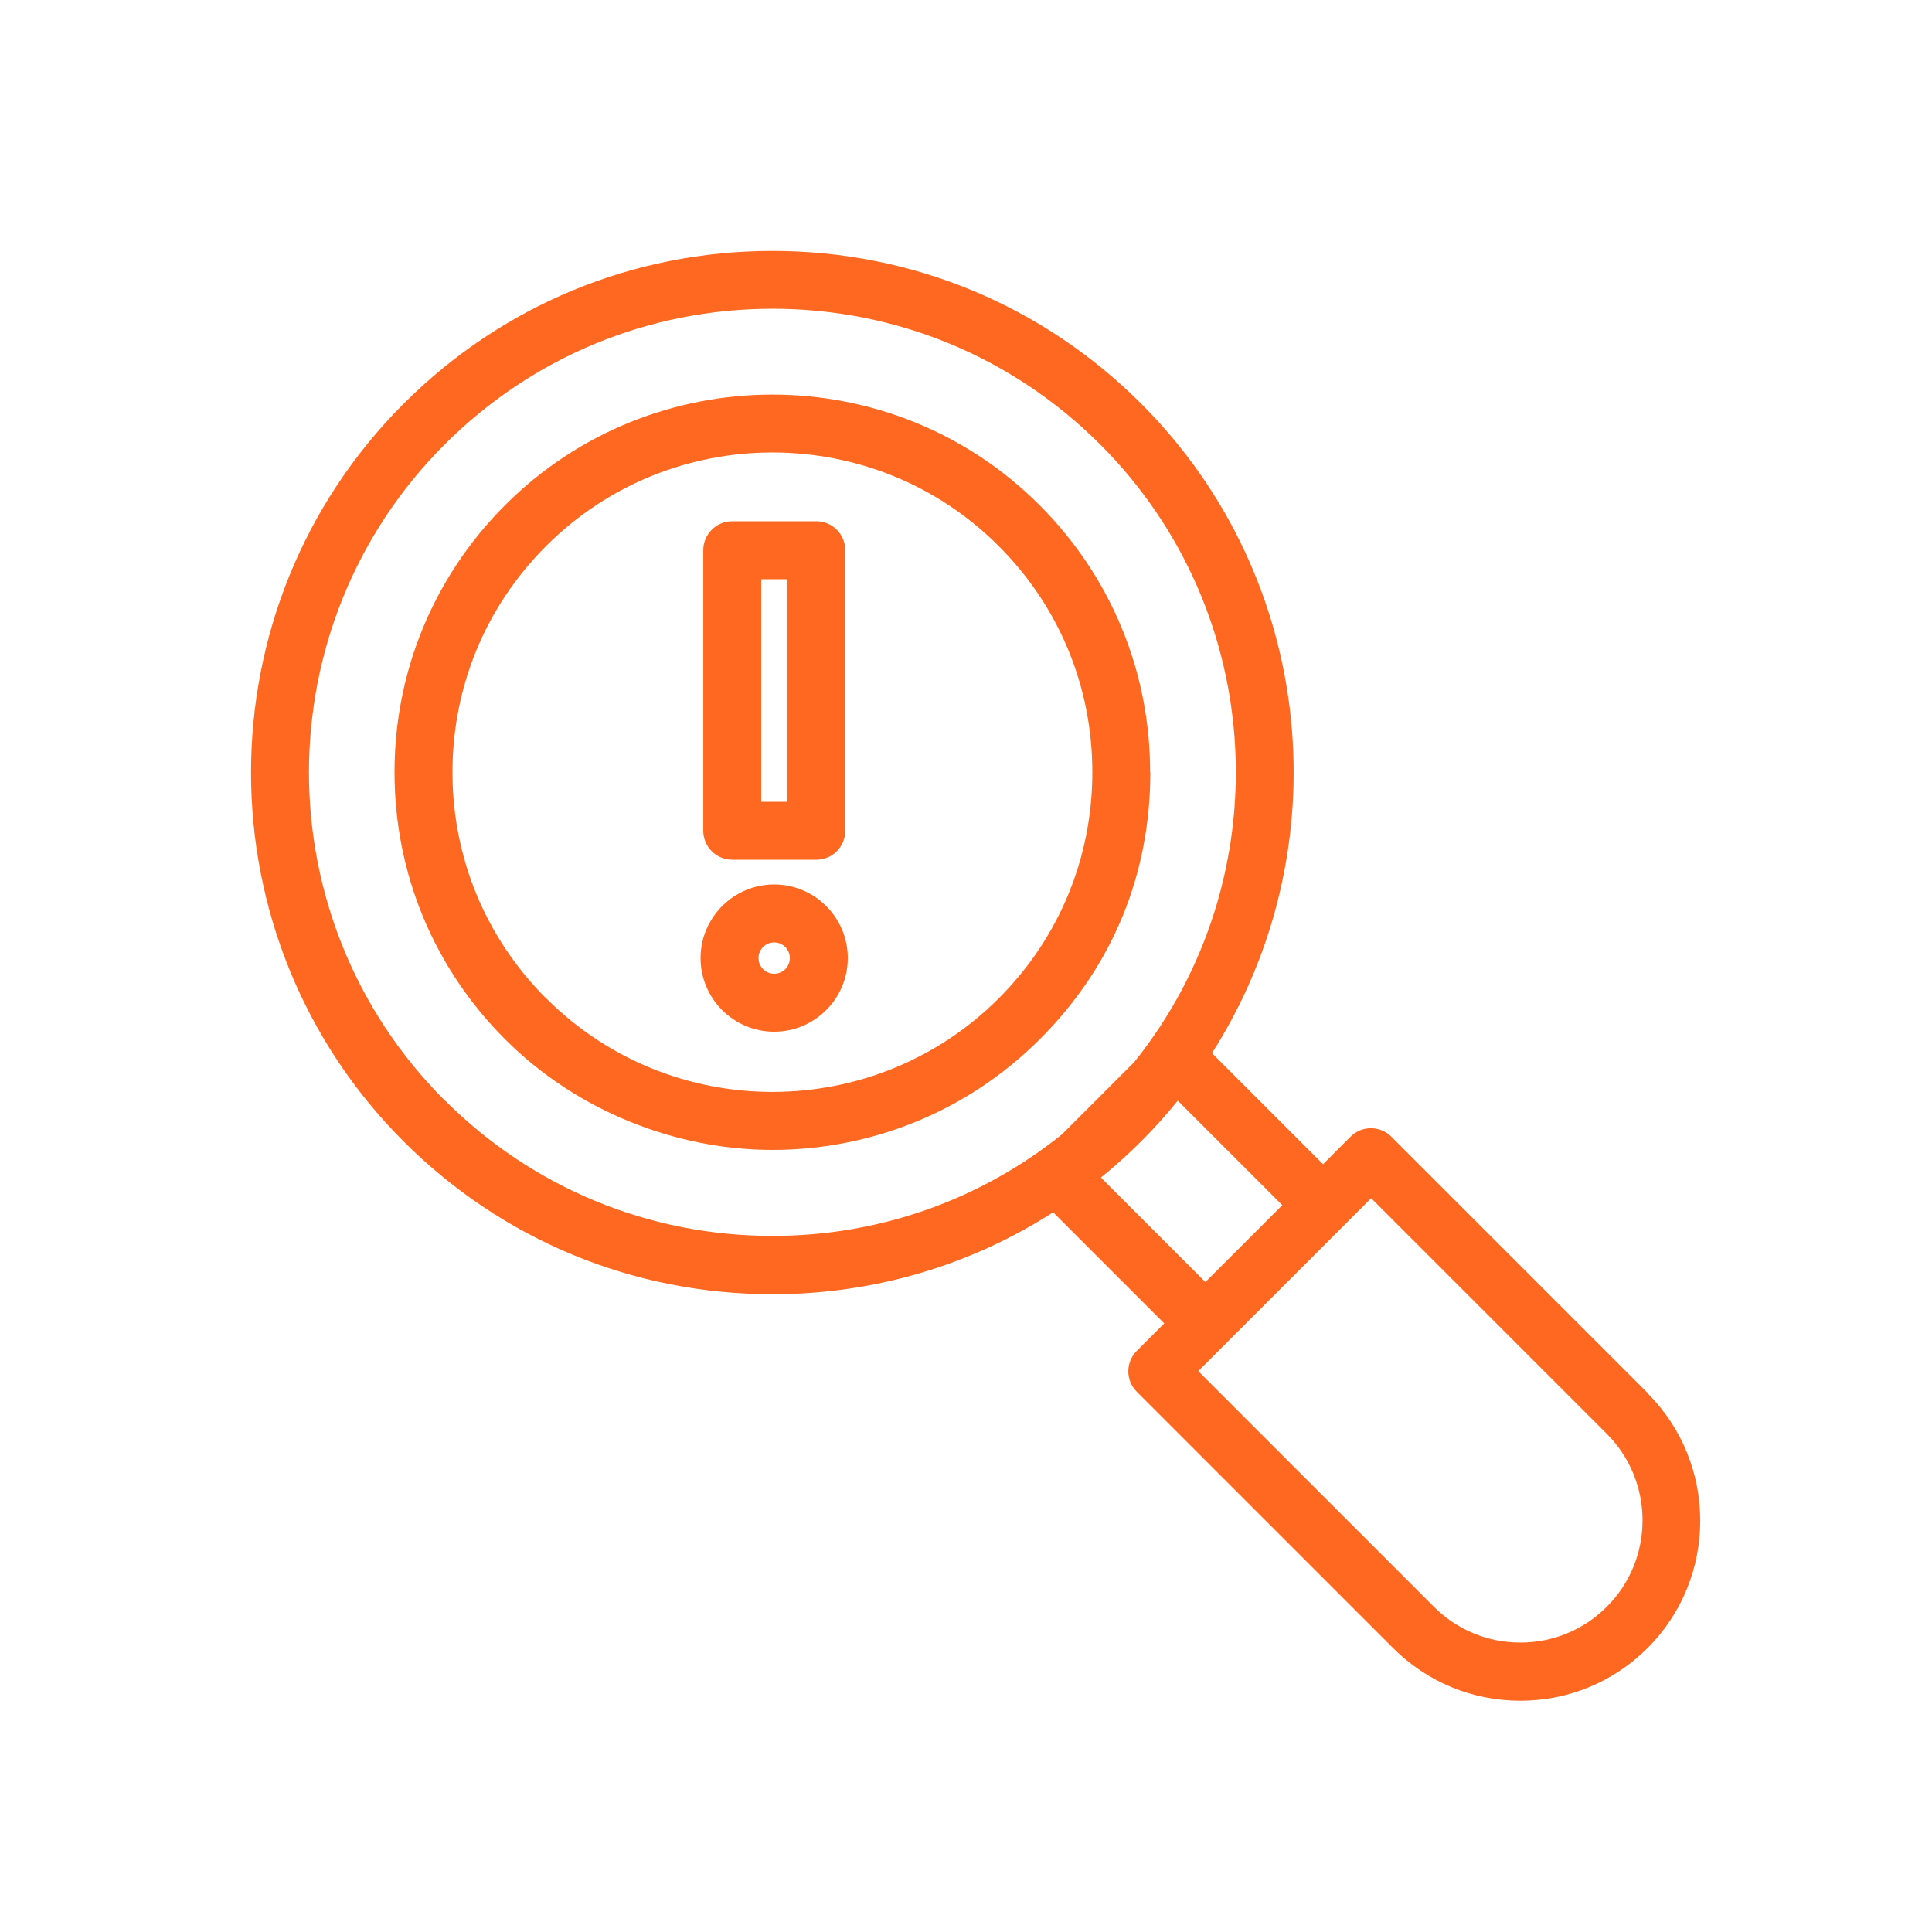 <?xml version="1.0" encoding="UTF-8"?> <svg xmlns="http://www.w3.org/2000/svg" width="3600pt" height="3600pt" version="1.1" viewBox="0 0 3600 3600"><path d="m2143.1 1438.9c0-187.92-73.078-364.68-206.28-497.88-274.32-274.32-721.08-274.32-995.4 0-132.84 132.84-206.28 309.6-206.28 497.88 0 188.28 73.078 364.68 206.28 497.88 133.2 133.2 317.52 205.92 497.88 205.92s360.36-68.762 497.88-205.92c137.52-137.16 206.28-309.6 206.28-497.88zm-1125.4 421.56c-112.68-112.68-174.6-262.08-174.6-421.56s61.922-308.88 174.6-421.56c116.28-116.28 268.92-174.24 421.56-174.24 152.64 0 305.28 57.961 421.56 174.24 112.68 112.68 174.6 262.08 174.6 421.56s-61.922 308.88-174.6 421.56c-232.56 232.2-610.56 232.2-842.76 0zm2052.4 735.12-477.36-477.36c-21.238-21.238-55.441-21.238-76.32 0l-51.121 51.121-207-207c240.12-375.84 196.2-882-131.76-1210-183.6-183.6-427.68-284.76-687.24-284.76s-503.64 101.16-687.24 284.76c-379.08 379.08-379.08 995.4 0 1374.5 183.6 183.6 427.68 284.76 687.24 284.76 188.28 0 368.28-53.281 523.08-152.64l207 207-51.121 51.121c-10.078 10.078-15.84 23.762-15.84 38.16 0 14.398 5.762 28.078 15.84 38.16l477.36 477.36c63.359 63.359 147.6 98.281 237.24 98.281 89.641 0 173.88-34.922 237.24-98.281 130.68-130.68 130.68-343.8 0-474.48zm-2241.7-545.4c-336.96-336.96-336.96-884.88 0-1221.8 163.08-163.08 380.16-253.08 610.92-253.08s447.84 90 610.92 253.08c314.28 314.28 335.16 812.16 63 1150.9l-134.64 134.64c-152.64 122.4-340.56 189-539.28 189-230.76 0-447.84-90-610.92-253.08zm1222.6 144.36c26.281-21.238 51.48-43.922 75.602-68.039 24.121-24.121 46.801-49.32 68.039-75.602l194.76 194.76-143.28 143.28-194.76-194.76zm942.84 799.56c-42.84 42.84-100.08 66.602-160.92 66.602-60.84 0-118.08-23.762-160.92-66.602l-439.2-439.2 322.2-322.2 439.2 439.2c88.559 88.922 88.559 233.28 0 321.84zm-1629.4-1392.1h156.6c29.879 0 54-24.121 54-54v-522.72c0-29.879-24.121-54-54-54h-156.6c-29.879 0-54 24.121-54 54v522.72c0 29.879 24.121 54 54 54zm54-522.72h48.602v414.72h-48.602zm24.121 568.8c-75.602 0-137.16 61.559-137.16 137.16 0 75.602 61.559 137.16 137.16 137.16 75.602 0 137.16-61.559 137.16-137.16 0-75.602-61.559-137.16-137.16-137.16zm0 166.32c-16.199 0-29.16-12.961-29.16-29.16 0-16.199 12.961-29.16 29.16-29.16s29.16 12.961 29.16 29.16c0 16.199-12.961 29.16-29.16 29.16z" fill="#ff6820"></path></svg> 